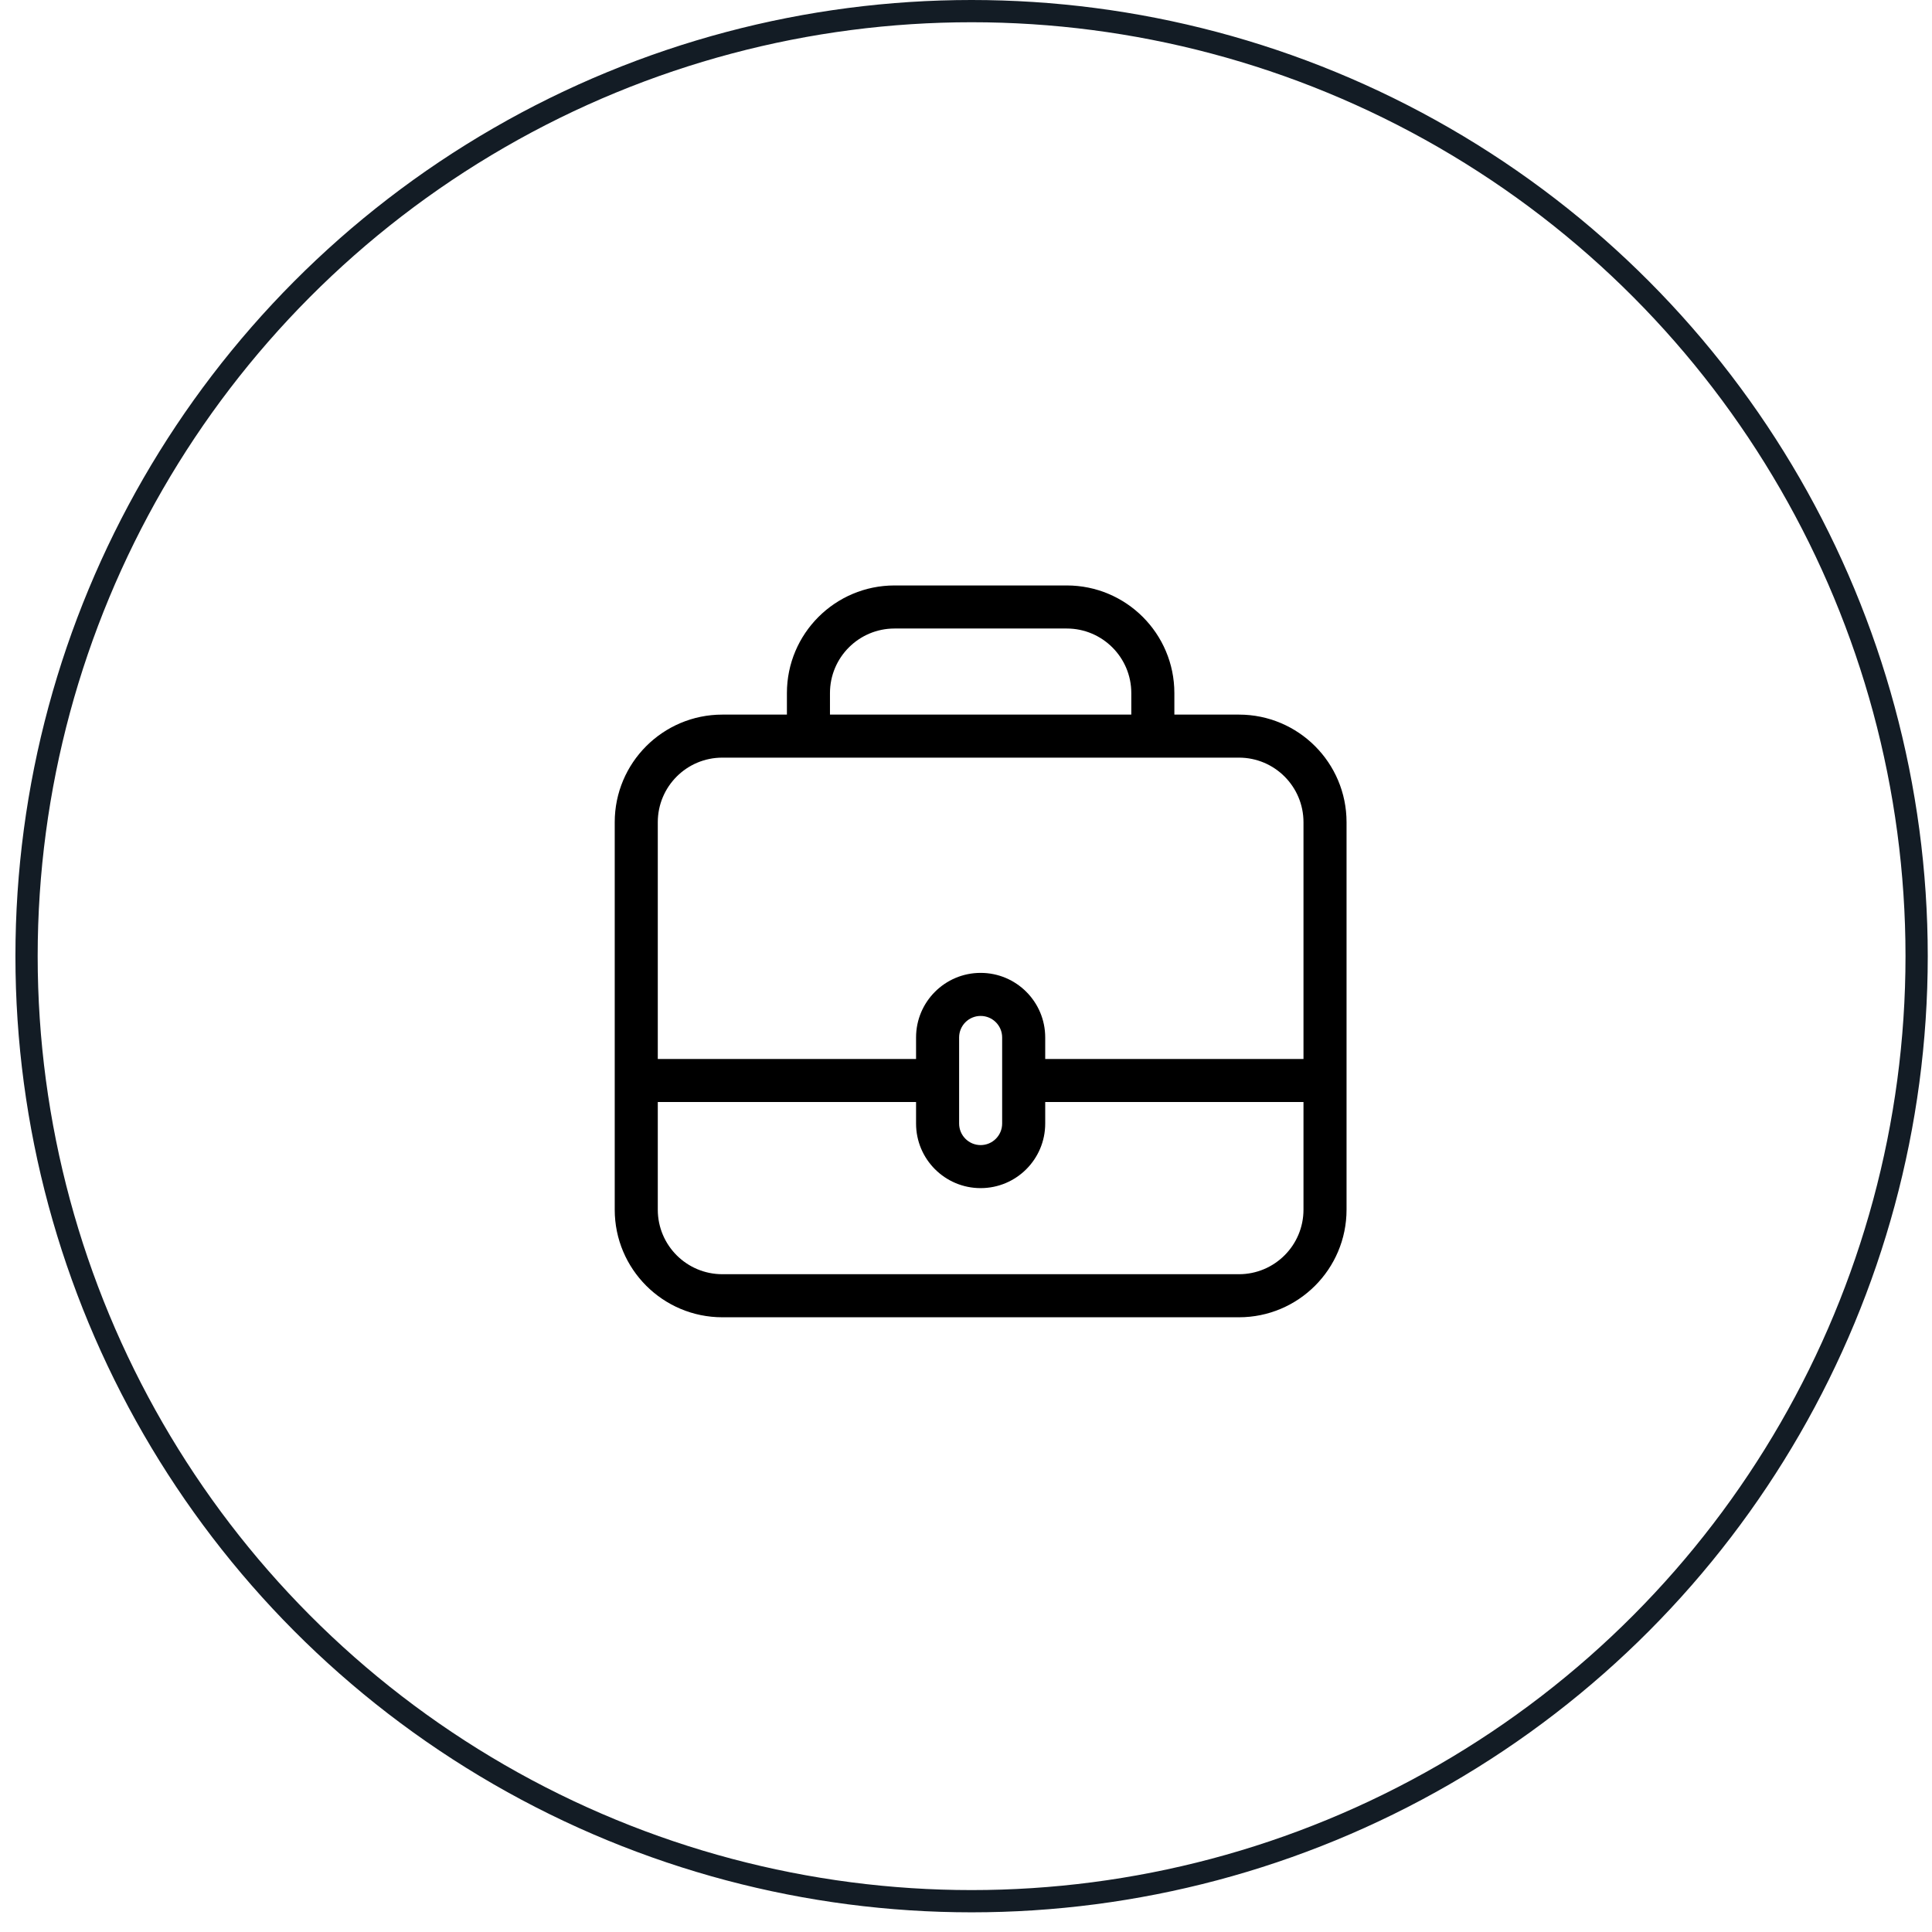 <?xml version="1.0" encoding="UTF-8"?> <svg xmlns="http://www.w3.org/2000/svg" width="66" height="66" viewBox="0 0 66 66" fill="none"><circle cx="33.191" cy="32.664" r="32.284" stroke="#131C25" stroke-width="0.76"></circle><path d="M34.971 36.176C34.565 36.176 34.235 36.506 34.235 36.912C34.235 37.318 34.565 37.647 34.971 37.647V36.176ZM32.029 37.647C32.435 37.647 32.765 37.318 32.765 36.912C32.765 36.506 32.435 36.176 32.029 36.176V37.647ZM31.819 37.647C32.225 37.647 32.555 37.318 32.555 36.912C32.555 36.506 32.225 36.176 31.819 36.176V37.647ZM35.181 36.176C34.775 36.176 34.445 36.506 34.445 36.912C34.445 37.318 34.775 37.647 35.181 37.647V36.176ZM39.382 25.147V25.882H40.118V25.147H39.382ZM27.618 25.147H26.882V25.882H27.618V25.147ZM44.529 28.088V36.912H46V28.088H44.529ZM22.471 36.912V28.088H21V36.912H22.471ZM42.324 24.412H24.677V25.882H42.324V24.412ZM45.265 36.176H34.971V37.647H45.265V36.176ZM32.029 36.176H21.735V37.647H32.029V36.176ZM46 28.088C46 26.058 44.354 24.412 42.324 24.412V25.882C43.542 25.882 44.529 26.87 44.529 28.088H46ZM22.471 28.088C22.471 26.87 23.458 25.882 24.677 25.882V24.412C22.646 24.412 21 26.058 21 28.088H22.471ZM44.529 36.912V41.324H46V36.912H44.529ZM42.324 43.529H24.677V45H42.324V43.529ZM22.471 41.324V36.912H21V41.324H22.471ZM31.819 36.176H21.735V37.647H31.819V36.176ZM45.265 36.176H35.181V37.647H45.265V36.176ZM24.677 43.529C23.458 43.529 22.471 42.542 22.471 41.324H21C21 43.354 22.646 45 24.677 45V43.529ZM44.529 41.324C44.529 42.542 43.542 43.529 42.324 43.529V45C44.354 45 46 43.354 46 41.324H44.529ZM38.647 23.677V25.147H40.118V23.677H38.647ZM39.382 24.412H27.618V25.882H39.382V24.412ZM28.353 25.147V23.677H26.882V25.147H28.353ZM36.441 20H30.559V21.471H36.441V20ZM40.118 23.677C40.118 21.646 38.472 20 36.441 20V21.471C37.659 21.471 38.647 22.458 38.647 23.677H40.118ZM28.353 23.677C28.353 22.458 29.34 21.471 30.559 21.471V20C28.528 20 26.882 21.646 26.882 23.677H28.353ZM34.235 35.441V38.382H35.706V35.441H34.235ZM32.765 38.382V35.441H31.294V38.382H32.765ZM33.5 39.118C33.094 39.118 32.765 38.788 32.765 38.382H31.294C31.294 39.601 32.282 40.588 33.5 40.588V39.118ZM34.235 38.382C34.235 38.788 33.906 39.118 33.5 39.118V40.588C34.718 40.588 35.706 39.601 35.706 38.382H34.235ZM33.5 34.706C33.906 34.706 34.235 35.035 34.235 35.441H35.706C35.706 34.223 34.718 33.235 33.5 33.235V34.706ZM33.5 33.235C32.282 33.235 31.294 34.223 31.294 35.441H32.765C32.765 35.035 33.094 34.706 33.5 34.706V33.235Z" fill="black"></path></svg> 